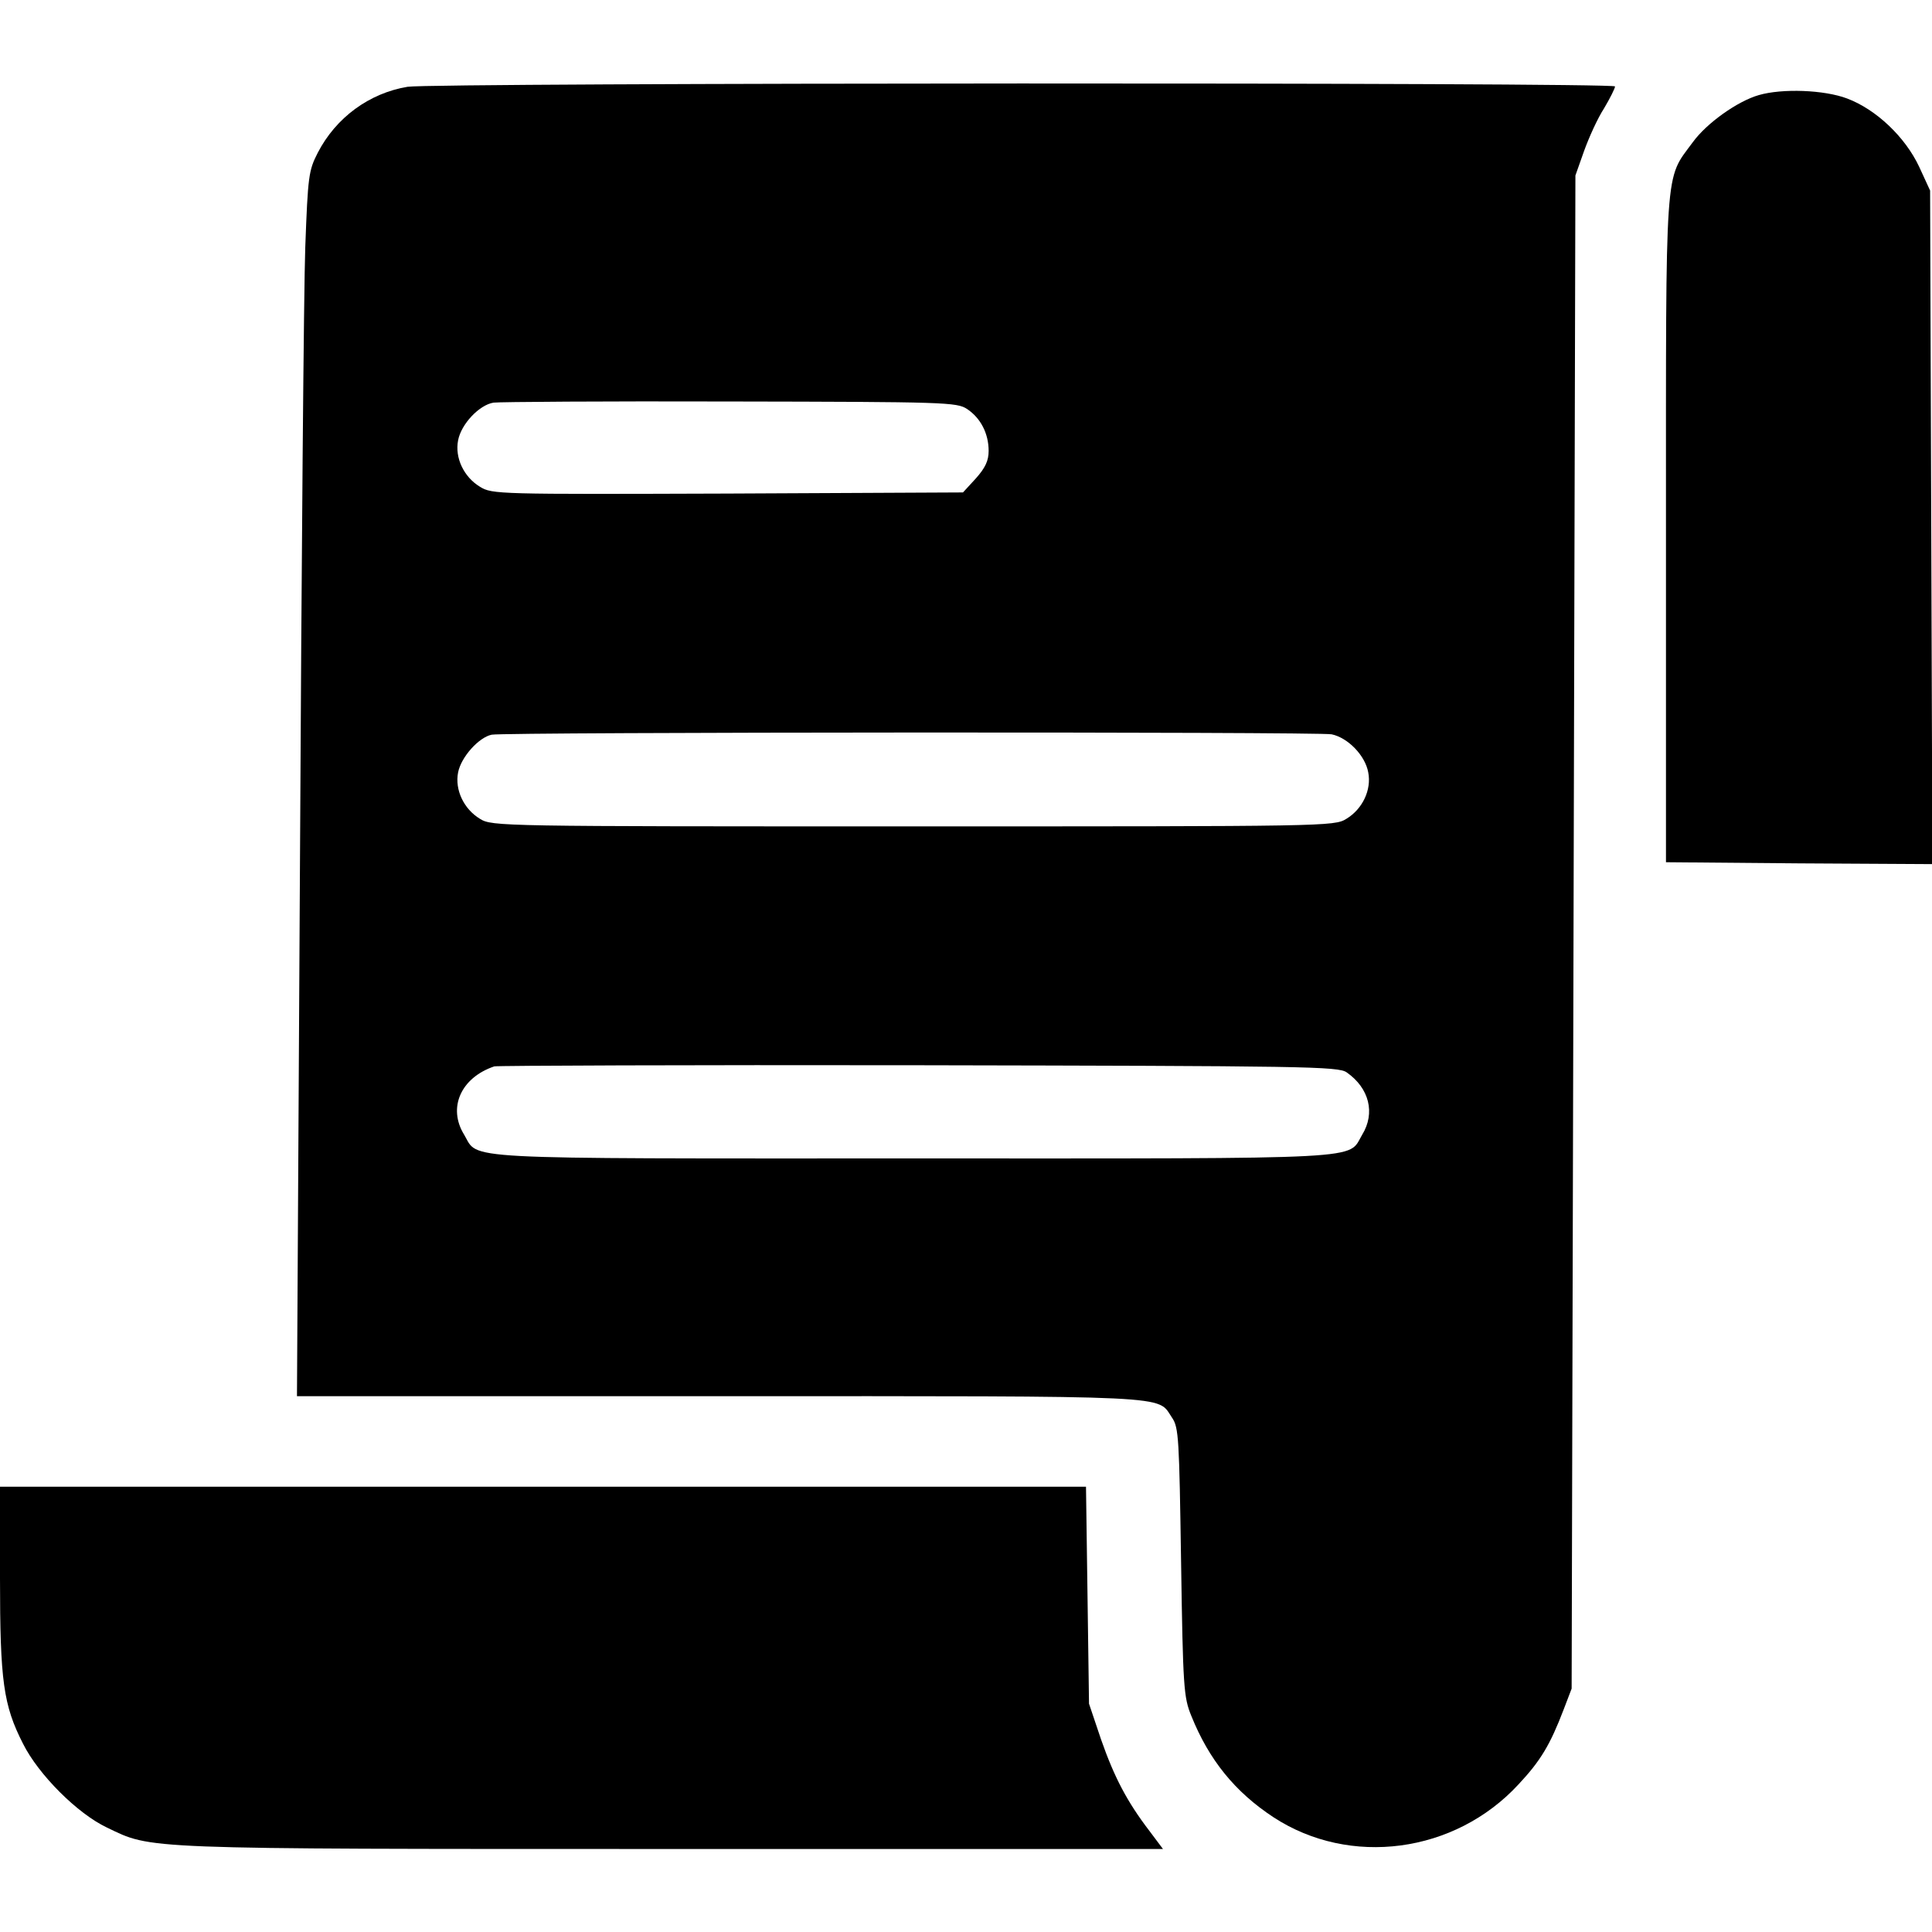 <?xml version="1.0" standalone="no"?>
<!DOCTYPE svg PUBLIC "-//W3C//DTD SVG 20010904//EN"
 "http://www.w3.org/TR/2001/REC-SVG-20010904/DTD/svg10.dtd">
<svg version="1.0" xmlns="http://www.w3.org/2000/svg"
 width="512pt" height="512pt" viewBox="0 0 512 512"
 preserveAspectRatio="xMidYMid meet">
<g transform="translate(0,512) scale(0.1,-0.1)"
fill="#000000" stroke="none">
<path d="M1080 4890 c-102 -17 -190 -82 -238 -175 -24 -47 -26 -61 -33 -250
-4 -110 -10 -840 -14 -1622 l-8 -1423 1122 0 c1224 0 1156 3 1197 -57 18 -26
19 -56 24 -383 5 -333 7 -358 27 -407 47 -117 116 -202 218 -269 202 -132 480
-96 649 87 59 63 84 105 120 199 l21 55 5 2005 5 2005 23 65 c13 36 36 87 53
113 16 27 29 53 29 58 0 11 -3133 10 -3200 -1z m1483 -854 c36 -24 57 -65 57
-111 0 -26 -9 -45 -34 -73 l-34 -37 -624 -3 c-608 -2 -624 -2 -656 18 -43 26
-67 77 -58 123 8 43 56 94 94 100 15 2 297 4 627 3 572 -1 601 -2 628 -20z
m966 -862 c43 -9 89 -56 97 -101 9 -46 -15 -97 -58 -123 -32 -20 -53 -20
-1148 -20 -1095 0 -1116 0 -1148 20 -43 26 -67 77 -58 123 8 41 55 93 89 100
36 7 2191 8 2226 1z m40 -896 c60 -42 76 -108 41 -165 -40 -67 37 -63 -1190
-63 -1227 0 -1150 -4 -1190 63 -44 71 -9 151 80 181 8 2 515 4 1125 3 1026 -2
1112 -3 1134 -19z"/>
<path d="M4661 4868 c-56 -16 -138 -74 -175 -125 -75 -102 -71 -45 -71 -1028
l0 -880 353 -3 353 -2 -3 892 -3 893 -29 63 c-37 79 -114 152 -191 181 -61 23
-172 27 -234 9z"/>
<path d="M0 938 c0 -273 9 -337 61 -439 41 -82 144 -185 222 -222 121 -58 77
-57 1495 -57 l1304 0 -36 48 c-59 77 -93 142 -128 242 l-32 95 -4 288 -4 287
-1439 0 -1439 0 0 -242z"/>
</g>
</svg>
